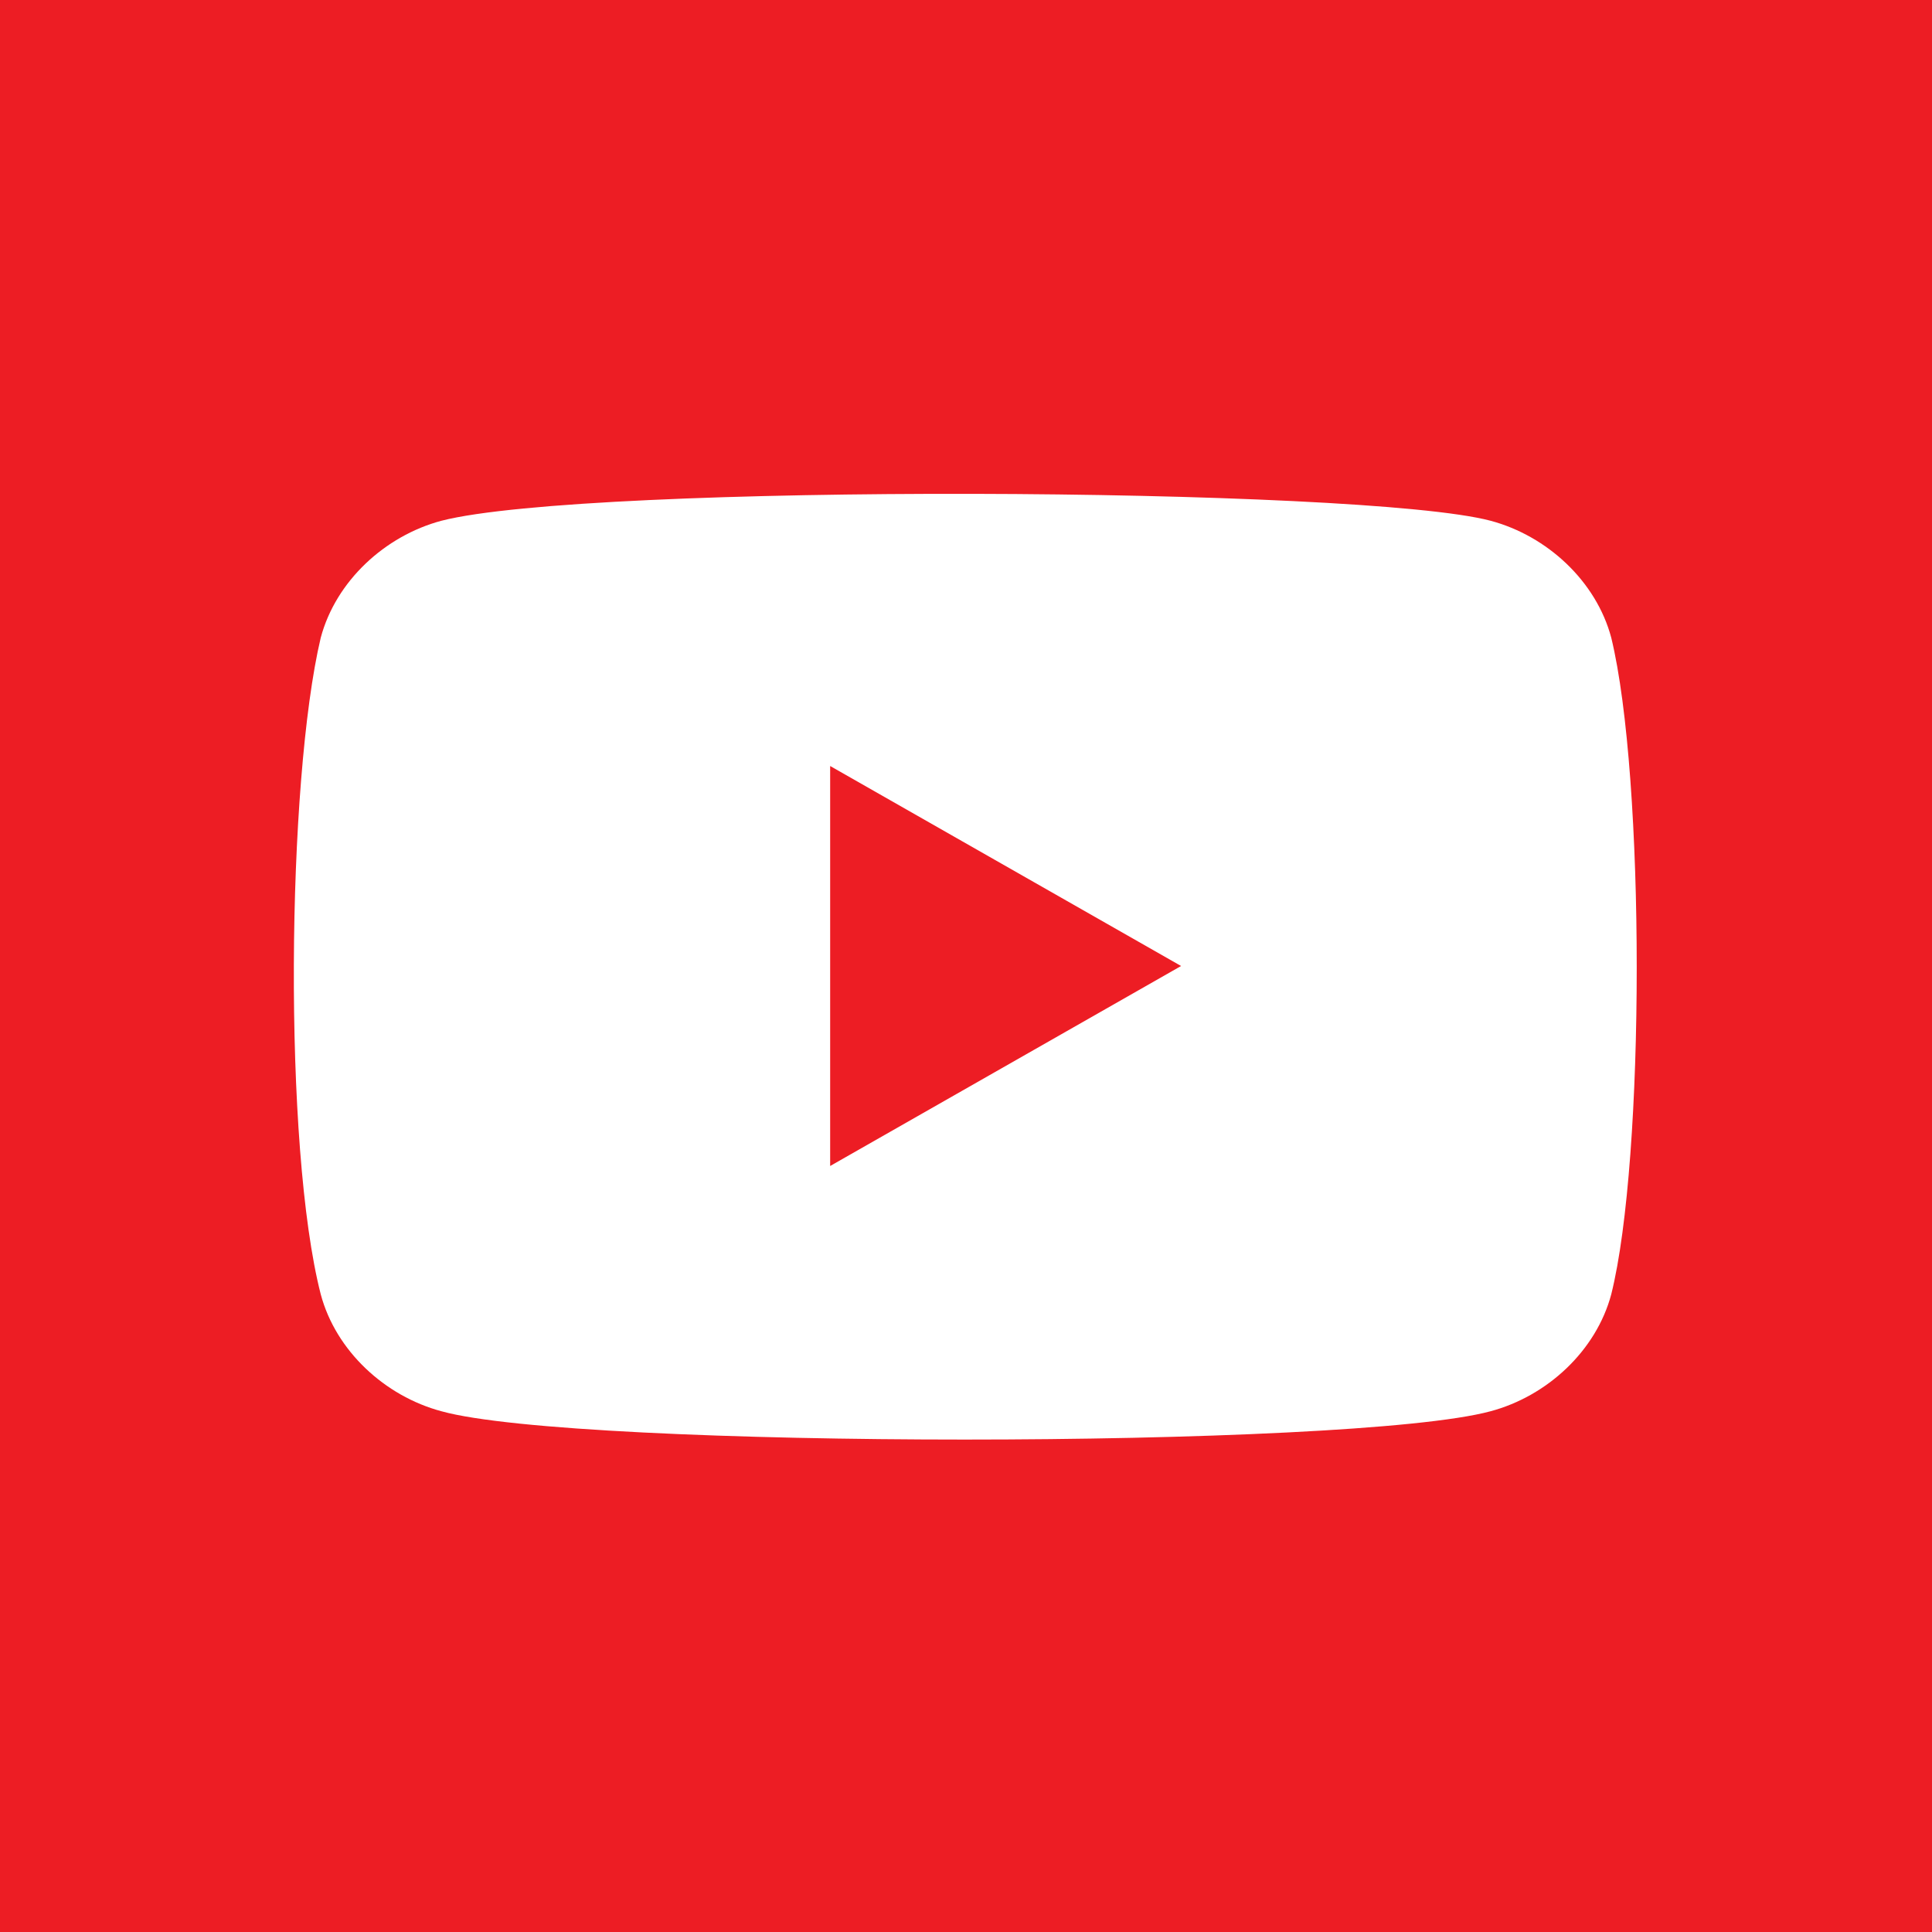 <svg xmlns="http://www.w3.org/2000/svg" viewBox="0 0 512 512" fill="#ed1d24">
	<rect height="512" width="512"/>
	<path d="m427 169c-4-15-17-27-32-31-34-9-239-10-278 0-15 4-28 16-32 31-9 38-10 135 0 174 4 15 17 27 32 31 36 10 241 10 278 0 15-4 28-16 32-31 9-36 9-137 0-174" fill="#fff"/>
	<path d="m220 203v106l93-53"/>
</svg>